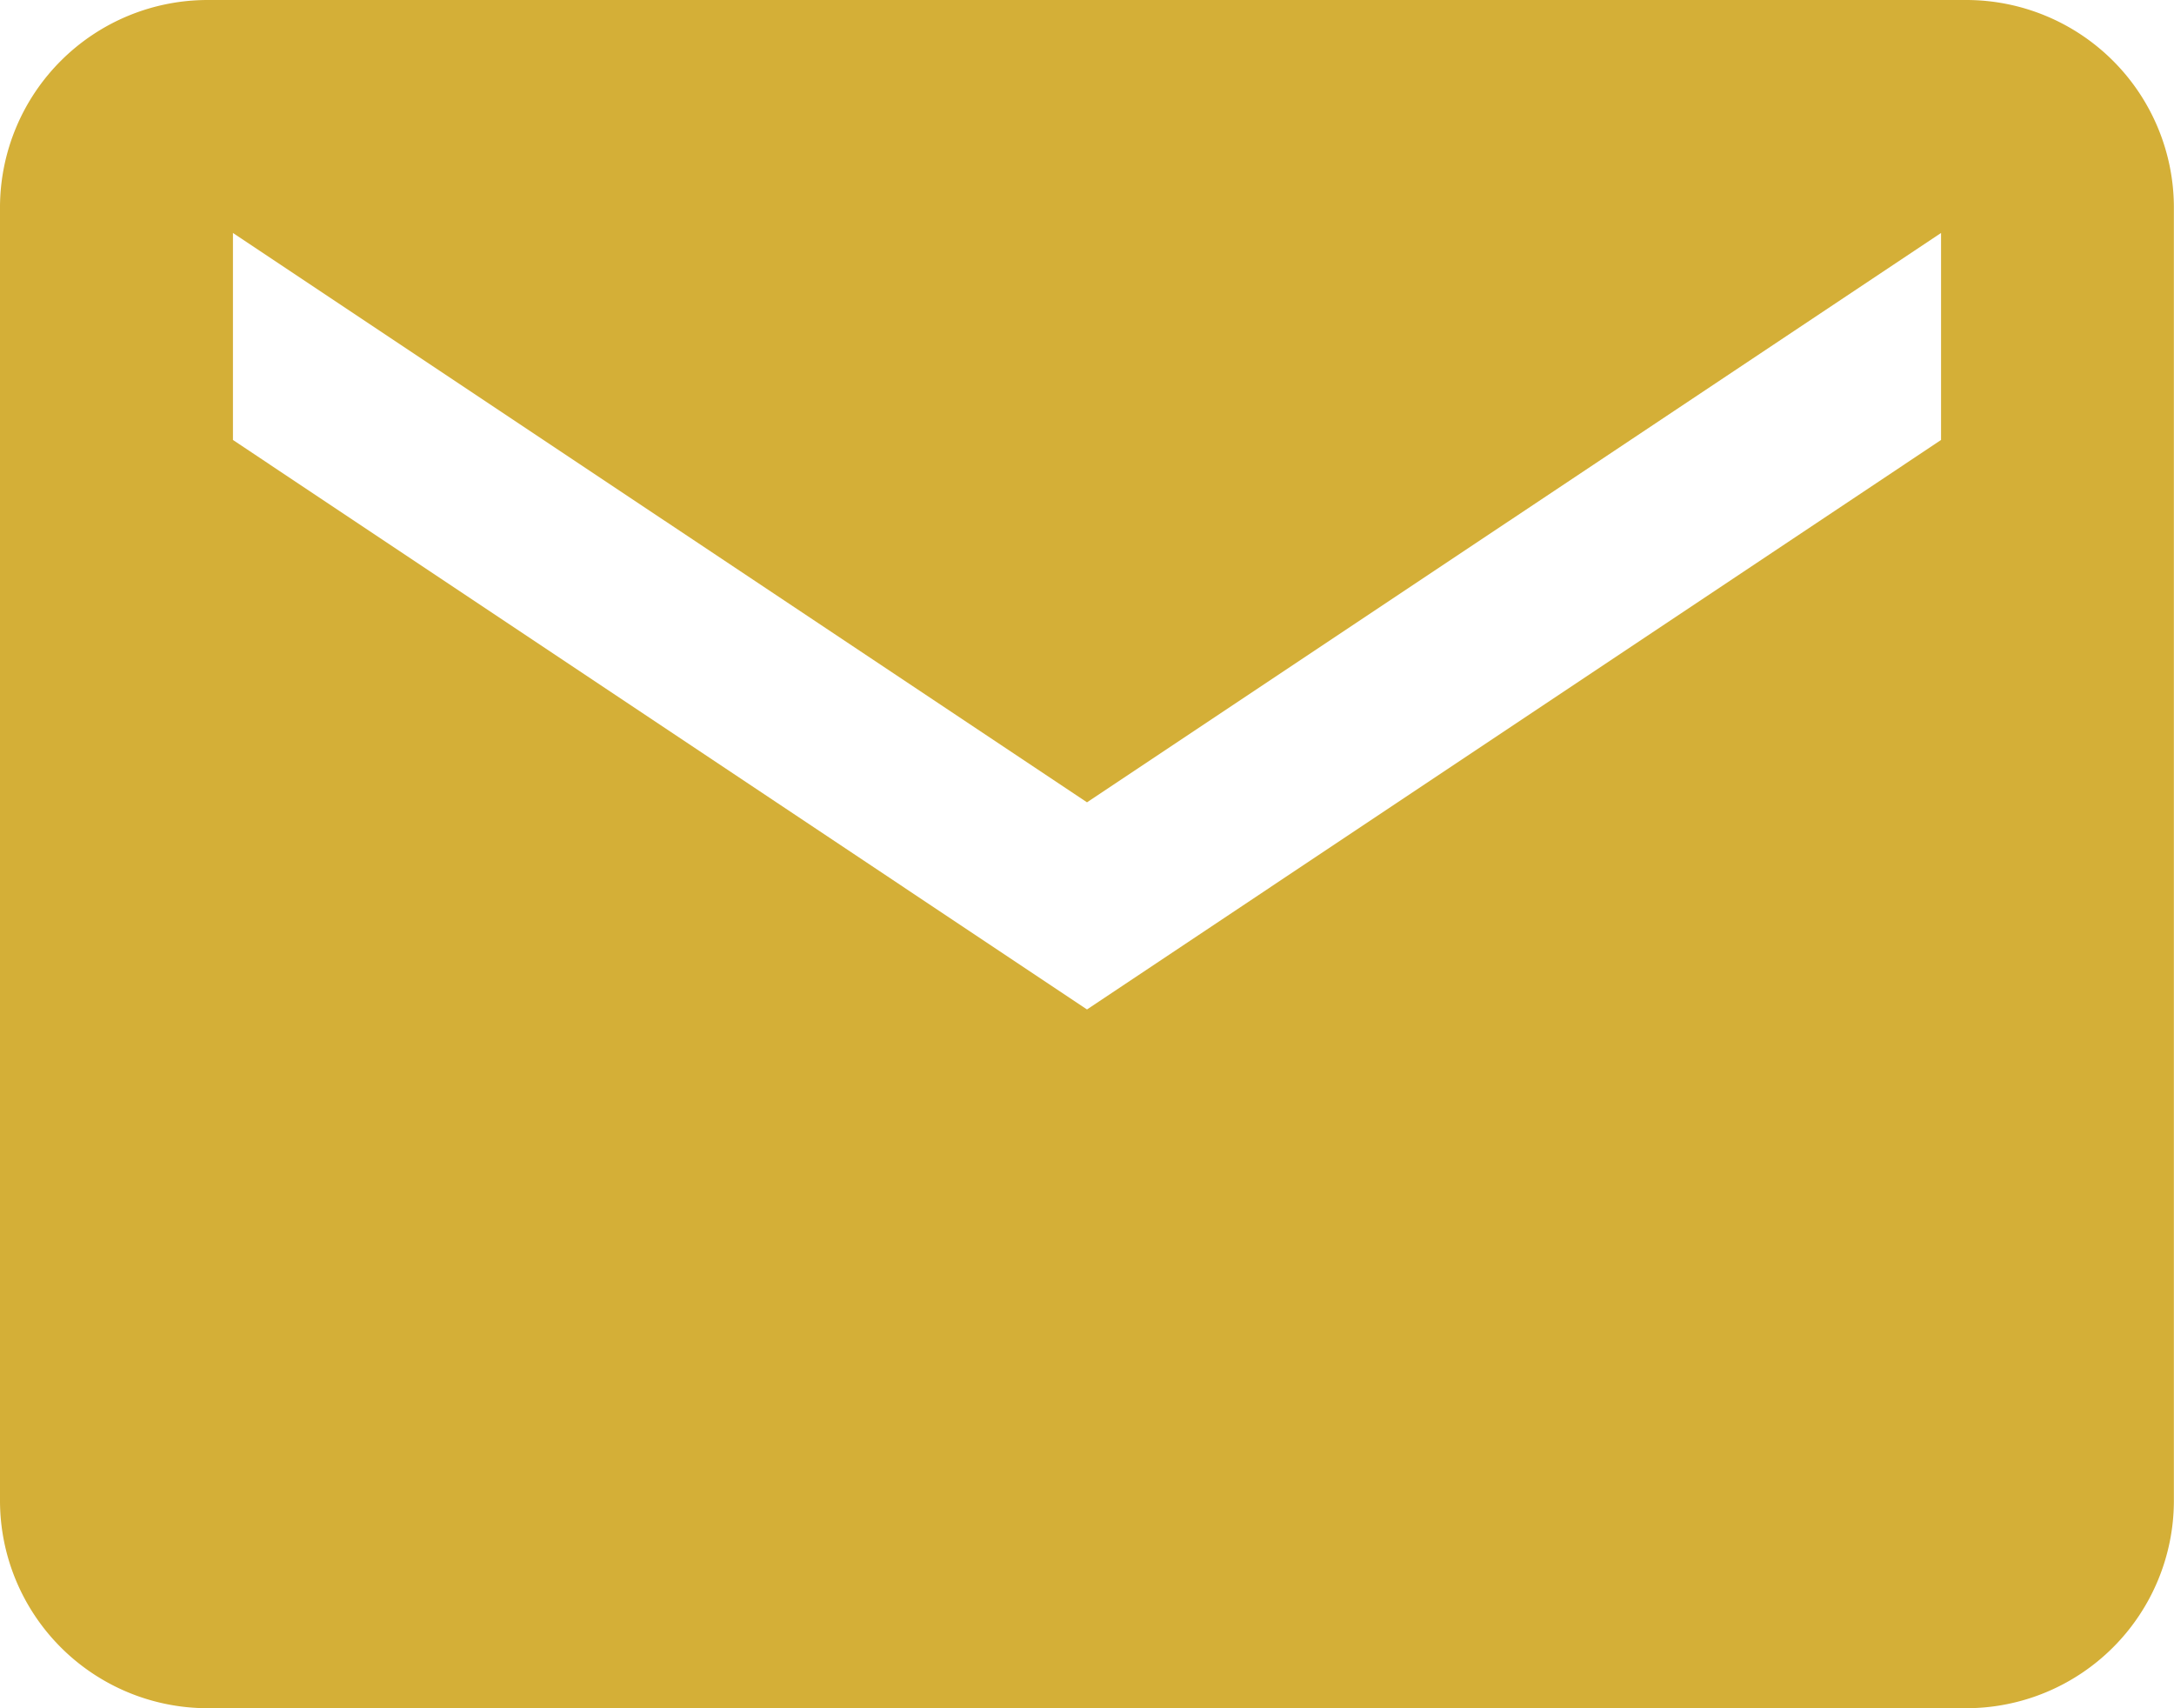 <svg xmlns="http://www.w3.org/2000/svg" width="18.684" height="14.68" viewBox="0 0 18.684 14.68"><path data-name="Icon ionic-md-mail" d="M16.904 0H1.779A1.785 1.785 0 0 0 0 1.775v11.126a1.785 1.785 0 0 0 1.779 1.779h15.125a1.785 1.785 0 0 0 1.779-1.779V1.775A1.785 1.785 0 0 0 16.904 0zm-.222 3.781l-7.34 4.894-7.34-4.894V2.002l7.34 4.893 7.34-4.893z" fill="#d4af37"/></svg>